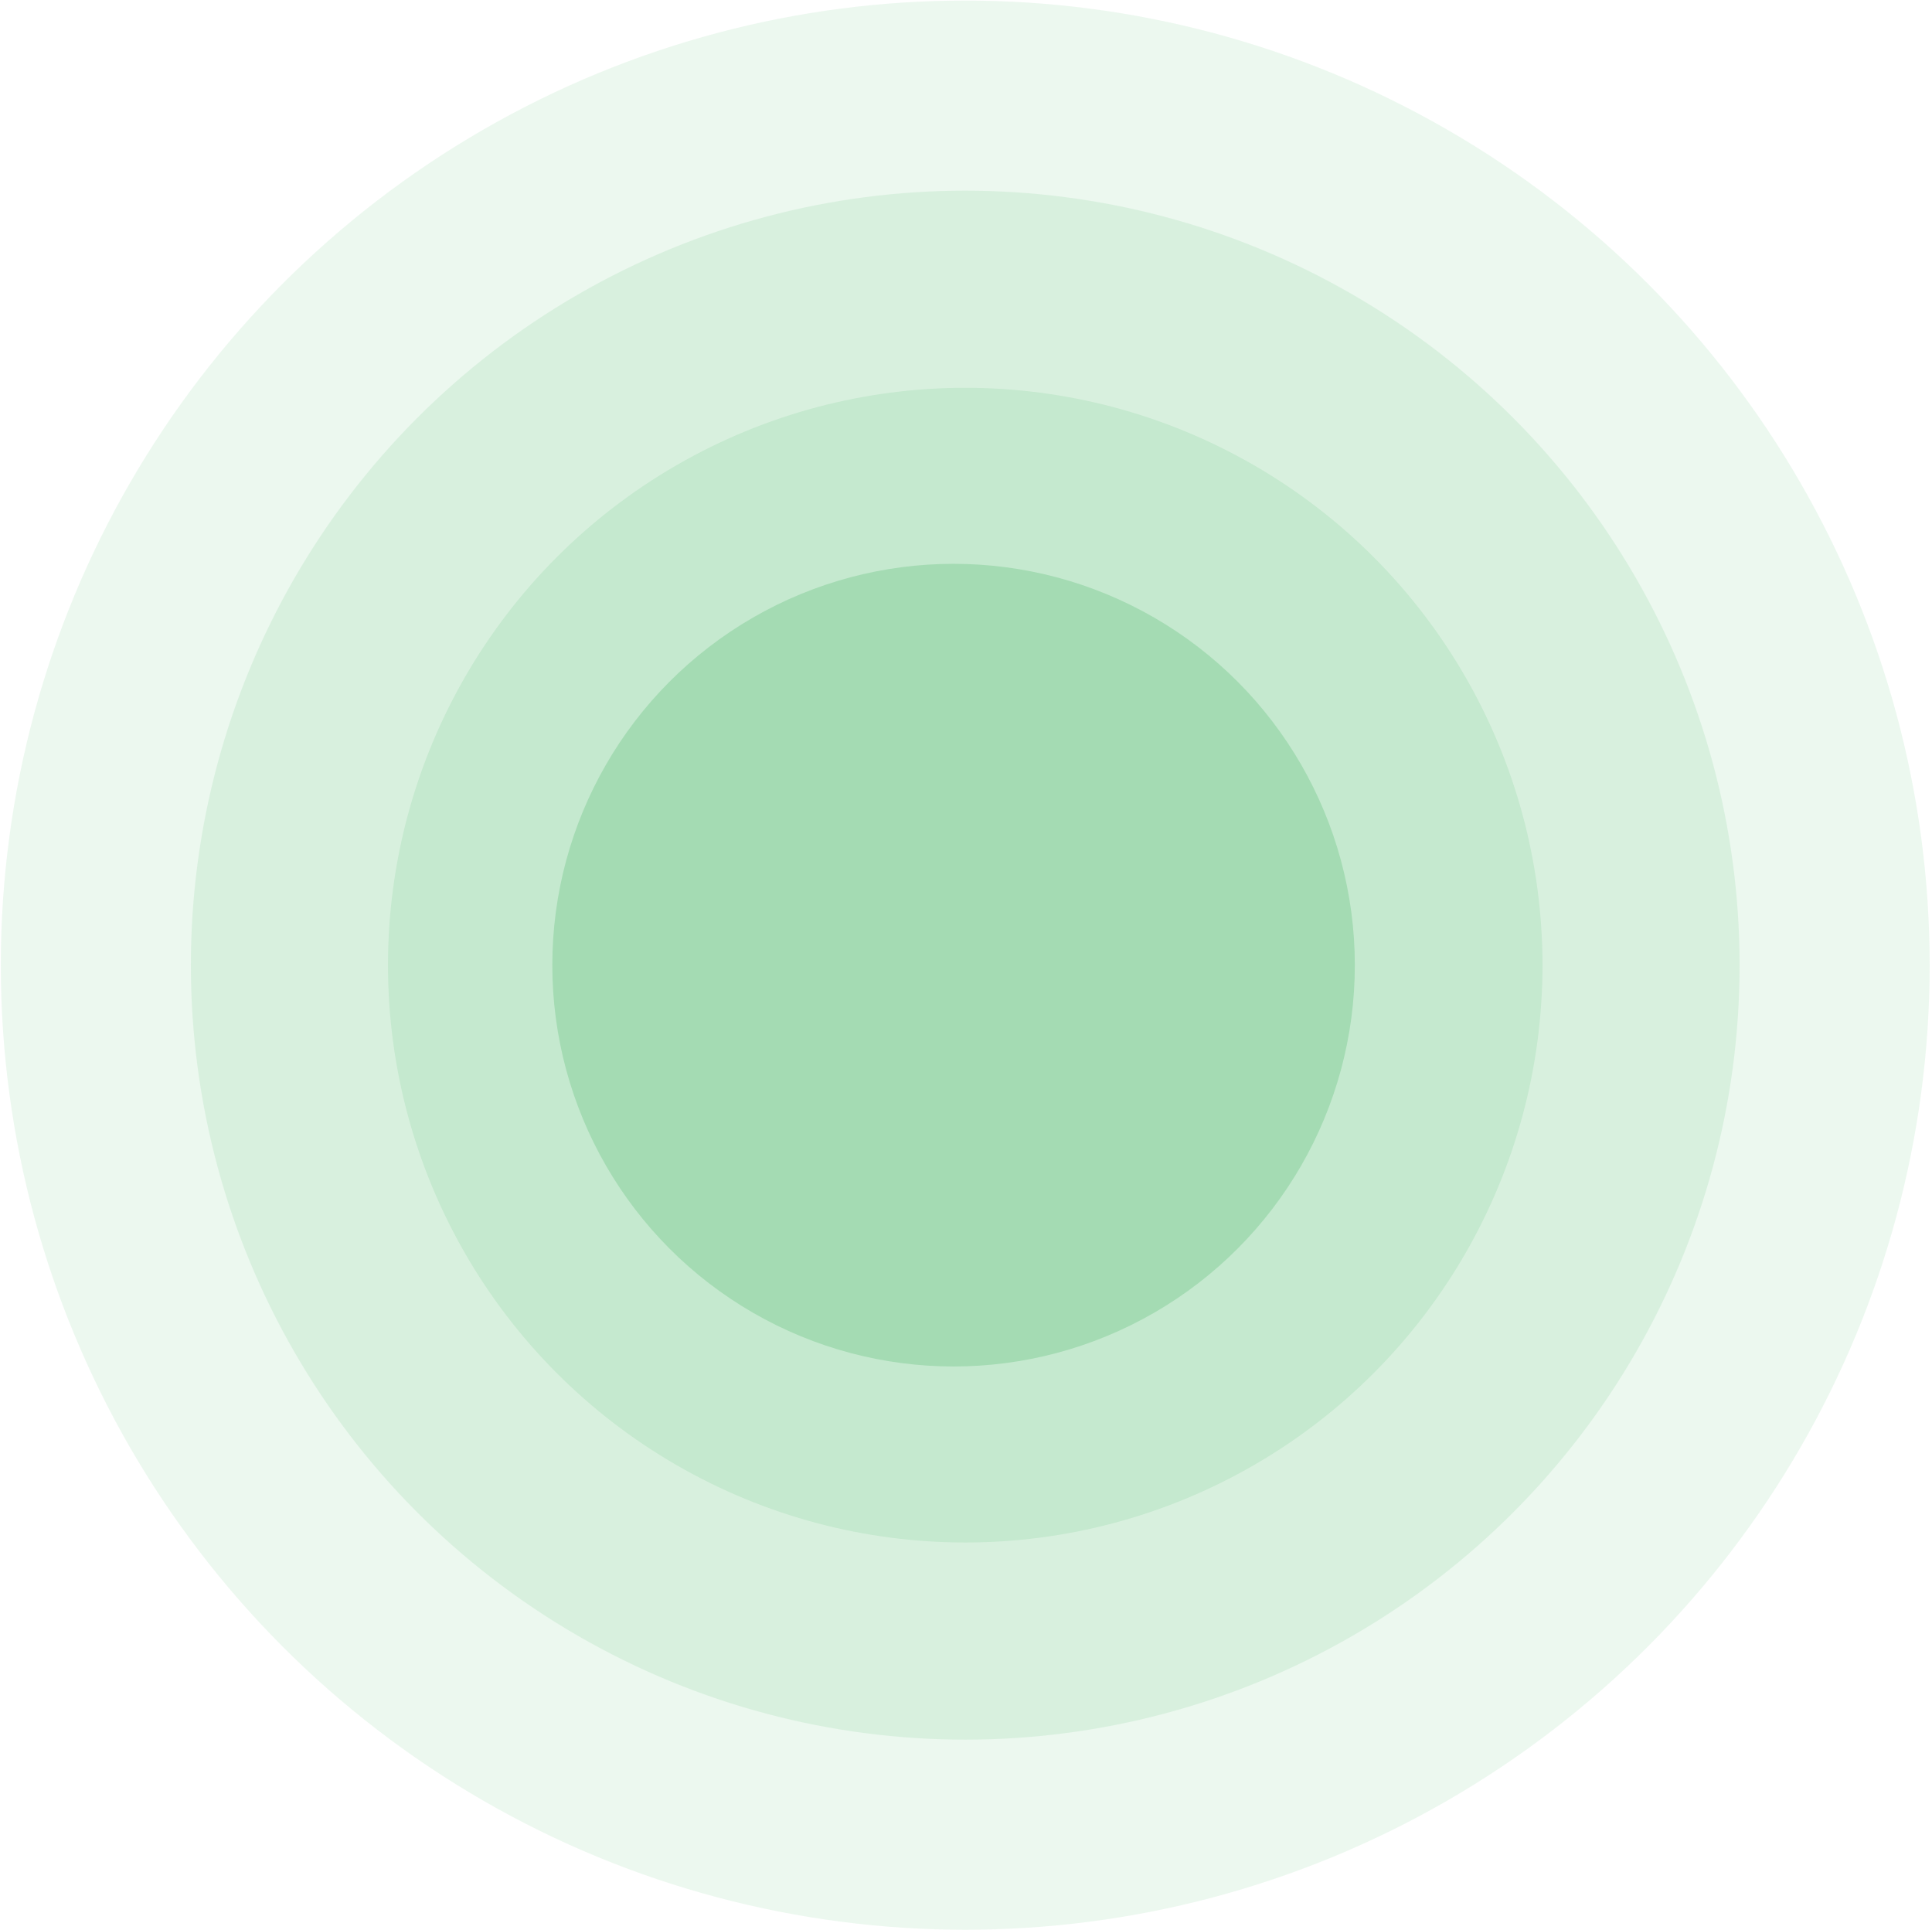 <svg width="747" height="746" viewBox="0 0 747 746" fill="none" xmlns="http://www.w3.org/2000/svg">
<circle opacity="0.369" cx="223.193" cy="223.193" r="223.193" transform="matrix(-1 0 0 1 596.398 149.917)" fill="#A4DBB3"/>
<circle opacity="0.28" cx="299.405" cy="299.405" r="299.405" transform="matrix(-1 0 0 1 672.609 73.705)" fill="#A4DBB3"/>
<circle opacity="0.214" cx="372.895" cy="372.895" r="372.895" transform="matrix(-1 0 0 1 746.1 0.215)" fill="#A4DBB3"/>
<g filter="url(#filter0_i_745_1117)">
<circle cx="155.146" cy="155.146" r="155.146" transform="matrix(-1 0 0 1 528.352 217.964)" fill="#A4DBB3"/>
</g>
<defs>
<filter id="filter0_i_745_1117" x="218.06" y="217.964" width="310.292" height="310.292" filterUnits="userSpaceOnUse" color-interpolation-filters="sRGB">
<feFlood flood-opacity="0" result="BackgroundImageFix"/>
<feBlend mode="normal" in="SourceGraphic" in2="BackgroundImageFix" result="shape"/>
<feColorMatrix in="SourceAlpha" type="matrix" values="0 0 0 0 0 0 0 0 0 0 0 0 0 0 0 0 0 0 127 0" result="hardAlpha"/>
<feOffset dx="-4.511"/>
<feComposite in2="hardAlpha" operator="arithmetic" k2="-1" k3="1"/>
<feColorMatrix type="matrix" values="0 0 0 0 0.656 0 0 0 0 0.807 0 0 0 0 0.705 0 0 0 0.587 0"/>
<feBlend mode="normal" in2="shape" result="effect1_innerShadow_745_1117"/>
</filter>
</defs>
</svg>
